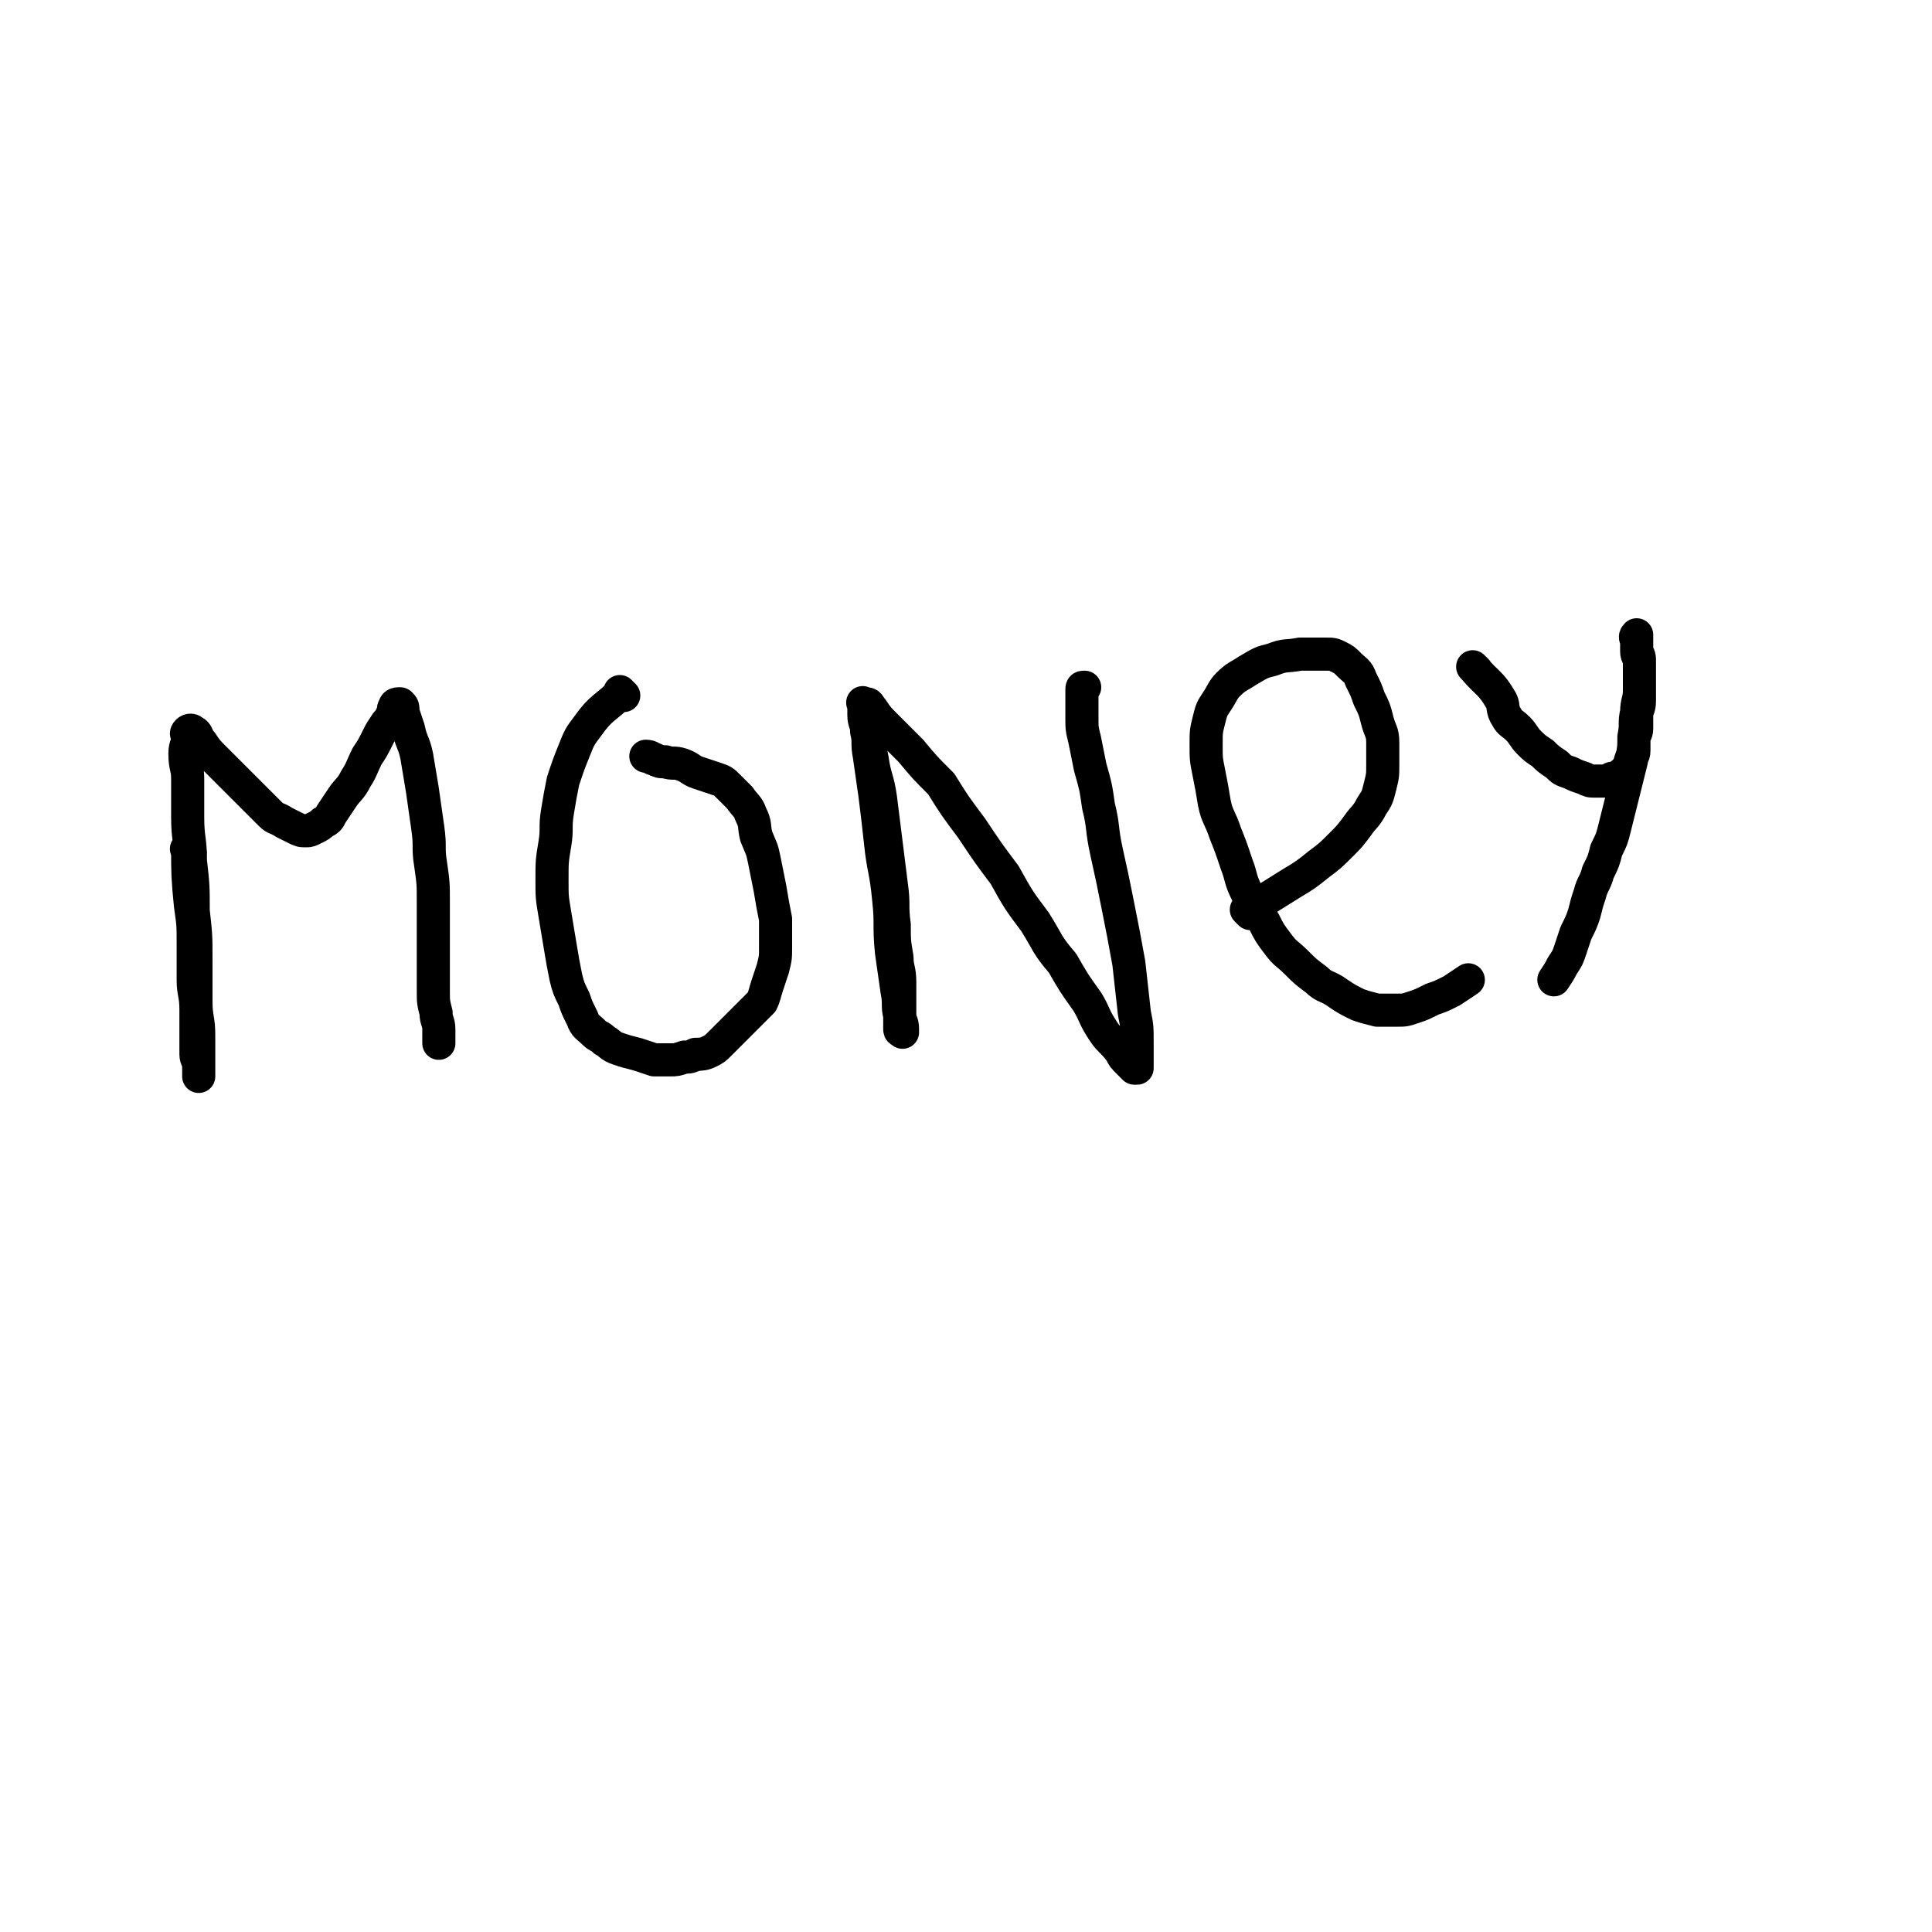 <svg viewBox='0 0 700 700' version='1.1' xmlns='http://www.w3.org/2000/svg' xmlns:xlink='http://www.w3.org/1999/xlink'><g fill='none' stroke='#000000' stroke-width='12' stroke-linecap='round' stroke-linejoin='round'><path d='M69,309c-1,-1 -1,-1 -1,-1 -1,-1 0,0 0,0 0,0 0,0 0,0 0,0 -1,-1 0,0 0,8 0,10 1,20 1,7 1,7 1,14 0,6 0,6 0,13 0,5 1,5 1,11 0,5 0,5 0,10 0,3 0,3 0,6 0,2 1,2 1,4 0,1 0,1 0,3 0,0 0,1 0,1 0,0 0,-1 0,-1 0,-2 0,-2 0,-5 0,-4 0,-4 0,-9 0,-6 -1,-6 -1,-12 0,-7 0,-7 0,-15 0,-9 0,-9 -1,-18 0,-9 0,-9 -1,-18 0,-8 -1,-8 -1,-16 0,-7 0,-7 0,-14 0,-4 -1,-4 -1,-9 0,-3 1,-3 1,-6 0,-1 -1,-1 0,-2 0,0 1,-1 2,0 2,1 1,2 3,4 2,3 2,3 5,6 3,3 3,3 7,7 3,3 3,3 7,7 3,3 3,3 6,6 2,2 2,1 5,3 2,1 2,1 4,2 2,1 2,1 4,1 1,0 1,0 3,-1 2,-1 2,-1 3,-2 2,-1 2,-1 3,-3 2,-3 2,-3 4,-6 2,-3 3,-3 5,-7 2,-3 2,-4 4,-8 2,-3 2,-3 4,-7 1,-2 1,-2 3,-5 1,-1 1,-1 2,-3 1,-1 0,-2 1,-3 0,-1 1,-1 2,-1 0,0 0,0 0,0 0,0 0,0 0,0 1,1 1,1 1,3 1,3 1,3 2,6 1,5 2,5 3,10 1,6 1,6 2,12 1,7 1,7 2,14 1,7 0,7 1,13 1,7 1,7 1,14 0,6 0,6 0,12 0,5 0,5 0,10 0,5 0,5 0,10 0,4 0,4 1,8 0,3 1,3 1,6 0,2 0,2 0,5 0,0 0,0 0,0 '/><path d='M226,252c-1,-1 -1,-1 -1,-1 -1,-1 0,0 0,0 0,0 0,0 0,0 0,0 0,0 0,0 -1,-1 0,0 0,0 0,0 0,0 0,0 -6,6 -7,5 -12,12 -3,4 -3,4 -5,9 -2,5 -2,5 -4,11 -1,5 -1,5 -2,11 -1,6 0,6 -1,12 -1,6 -1,6 -1,13 0,6 0,6 1,12 1,6 1,6 2,12 1,6 1,6 2,11 1,4 1,4 3,8 1,3 1,3 3,7 1,3 2,3 4,5 2,2 2,1 4,3 2,1 2,2 5,3 3,1 3,1 7,2 3,1 3,1 6,2 3,0 3,0 6,0 2,0 2,0 5,-1 2,0 2,0 4,-1 2,0 3,0 5,-1 2,-1 2,-1 4,-3 1,-1 1,-1 3,-3 2,-2 2,-2 4,-4 2,-2 2,-2 4,-4 2,-2 2,-2 4,-4 1,-2 1,-3 2,-6 1,-3 1,-3 2,-6 1,-4 1,-4 1,-8 0,-5 0,-5 0,-10 -1,-5 -1,-5 -2,-11 -1,-5 -1,-5 -2,-10 -1,-5 -1,-4 -3,-9 -1,-4 0,-4 -2,-8 -1,-3 -2,-3 -4,-6 -2,-2 -2,-2 -4,-4 -2,-2 -2,-2 -5,-3 -3,-1 -3,-1 -6,-2 -3,-1 -3,-2 -6,-3 -3,-1 -3,0 -6,-1 -2,0 -2,0 -4,-1 -1,0 -1,-1 -3,-1 0,0 0,0 0,0 '/><path d='M314,256c-1,-1 -1,-1 -1,-1 -1,-1 0,0 0,0 0,0 0,0 0,0 0,0 0,0 0,0 -1,-1 0,0 0,0 0,0 0,0 0,0 1,10 1,10 3,20 1,7 2,7 3,14 1,8 1,8 2,16 1,8 1,8 2,16 1,7 0,7 1,14 0,6 0,6 1,12 0,4 1,4 1,9 0,4 0,4 0,8 0,2 0,2 0,4 0,1 0,1 0,3 0,1 0,1 0,2 0,1 1,0 1,1 0,0 0,0 0,0 0,0 0,0 0,0 0,0 0,0 0,0 -1,-1 0,-1 0,-1 0,-3 -1,-3 -1,-5 -1,-4 0,-4 -1,-9 -1,-7 -1,-7 -2,-14 -1,-10 0,-10 -1,-19 -1,-11 -2,-11 -3,-21 -1,-9 -1,-9 -2,-17 -1,-7 -1,-7 -2,-14 -1,-5 0,-5 -1,-9 0,-3 -1,-3 -1,-6 0,-1 0,-2 0,-3 0,-1 0,-1 1,-1 1,0 1,1 2,2 2,3 2,3 5,6 4,4 4,4 9,9 5,6 5,6 11,12 5,8 5,8 11,16 6,9 6,9 12,17 5,9 5,9 11,17 5,8 4,8 10,15 4,7 4,7 9,14 3,5 2,5 6,11 2,3 3,3 6,7 1,2 1,2 3,4 1,1 1,1 2,2 0,0 1,0 1,0 0,-1 0,-1 0,-2 0,-3 0,-3 0,-7 0,-6 0,-6 -1,-11 -1,-9 -1,-9 -2,-18 -2,-11 -2,-11 -4,-21 -2,-10 -2,-10 -4,-19 -2,-9 -1,-9 -3,-17 -1,-7 -1,-7 -3,-14 -1,-5 -1,-5 -2,-10 -1,-4 -1,-4 -1,-8 0,-2 0,-2 0,-5 0,-2 0,-2 0,-4 0,-1 0,-1 0,-1 0,-1 0,-1 1,-1 0,0 0,0 0,0 '/><path d='M453,331c-1,-1 -1,-1 -1,-1 -1,-1 0,0 0,0 0,0 0,0 0,0 0,0 0,0 0,0 -1,-1 0,0 0,0 0,0 0,0 0,0 8,-5 8,-5 16,-10 5,-3 5,-3 10,-7 4,-3 4,-3 8,-7 3,-3 3,-3 6,-7 2,-3 3,-3 5,-7 2,-3 2,-3 3,-7 1,-4 1,-4 1,-8 0,-4 0,-4 0,-8 0,-4 -1,-4 -2,-8 -1,-4 -1,-4 -3,-8 -1,-3 -1,-3 -3,-7 -1,-3 -2,-3 -4,-5 -2,-2 -2,-2 -4,-3 -2,-1 -2,-1 -5,-1 -4,0 -4,0 -9,0 -5,1 -5,0 -10,2 -4,1 -4,1 -9,4 -3,2 -4,2 -7,5 -2,2 -2,3 -4,6 -2,3 -2,3 -3,7 -1,4 -1,4 -1,9 0,5 0,5 1,10 1,5 1,5 2,11 1,5 2,5 4,11 2,5 2,5 4,11 2,5 1,5 4,11 2,5 3,5 6,10 2,4 2,4 5,8 3,4 3,3 7,7 3,3 3,3 7,6 3,3 4,2 8,5 3,2 3,2 7,4 3,1 3,1 7,2 3,0 3,0 7,0 3,0 3,0 6,-1 3,-1 3,-1 7,-3 3,-1 3,-1 7,-3 3,-2 3,-2 6,-4 0,0 0,0 0,0 '/><path d='M535,243c-1,-1 -1,-1 -1,-1 -1,-1 0,0 0,0 0,0 0,0 0,0 0,0 0,0 0,0 -1,-1 0,0 0,0 0,0 0,0 0,0 0,0 0,0 0,0 -1,-1 0,0 0,0 0,0 0,0 0,0 5,6 6,5 10,12 1,2 0,3 2,6 1,2 2,2 4,4 2,2 2,3 4,5 2,2 2,2 5,4 2,2 2,2 5,4 2,2 2,2 5,3 2,1 2,1 5,2 2,1 2,1 4,1 1,0 1,0 3,0 1,0 1,0 3,-1 1,0 2,0 3,-1 1,-1 1,-1 2,-1 0,-1 0,-1 1,-2 1,-1 0,-1 1,-3 0,-1 1,-1 1,-3 0,-2 0,-2 0,-4 0,-2 1,-2 1,-4 0,-2 0,-2 0,-5 0,-2 1,-2 1,-5 0,-2 0,-2 0,-5 0,-2 0,-2 0,-5 0,-2 0,-2 0,-5 0,-1 -1,-1 -1,-3 0,-1 0,-1 0,-2 0,-1 0,-1 0,-2 0,0 0,0 0,0 0,-1 0,-1 0,-1 0,0 0,0 0,0 0,0 0,-1 0,-1 -1,1 0,1 0,3 0,1 0,1 0,2 0,2 1,2 1,4 0,2 0,2 0,5 0,3 0,3 0,6 0,4 -1,4 -1,8 -1,4 0,4 -1,9 0,4 0,4 -1,9 -1,4 -1,4 -2,8 -1,4 -1,4 -2,8 -1,4 -1,4 -2,8 -1,4 -1,4 -3,8 -1,4 -1,4 -3,8 -1,4 -2,4 -3,8 -1,3 -1,3 -2,7 -1,3 -1,3 -3,7 -1,3 -1,3 -2,6 -1,3 -1,3 -3,6 -1,2 -1,2 -3,5 0,0 0,0 0,0 '/></g>
</svg>